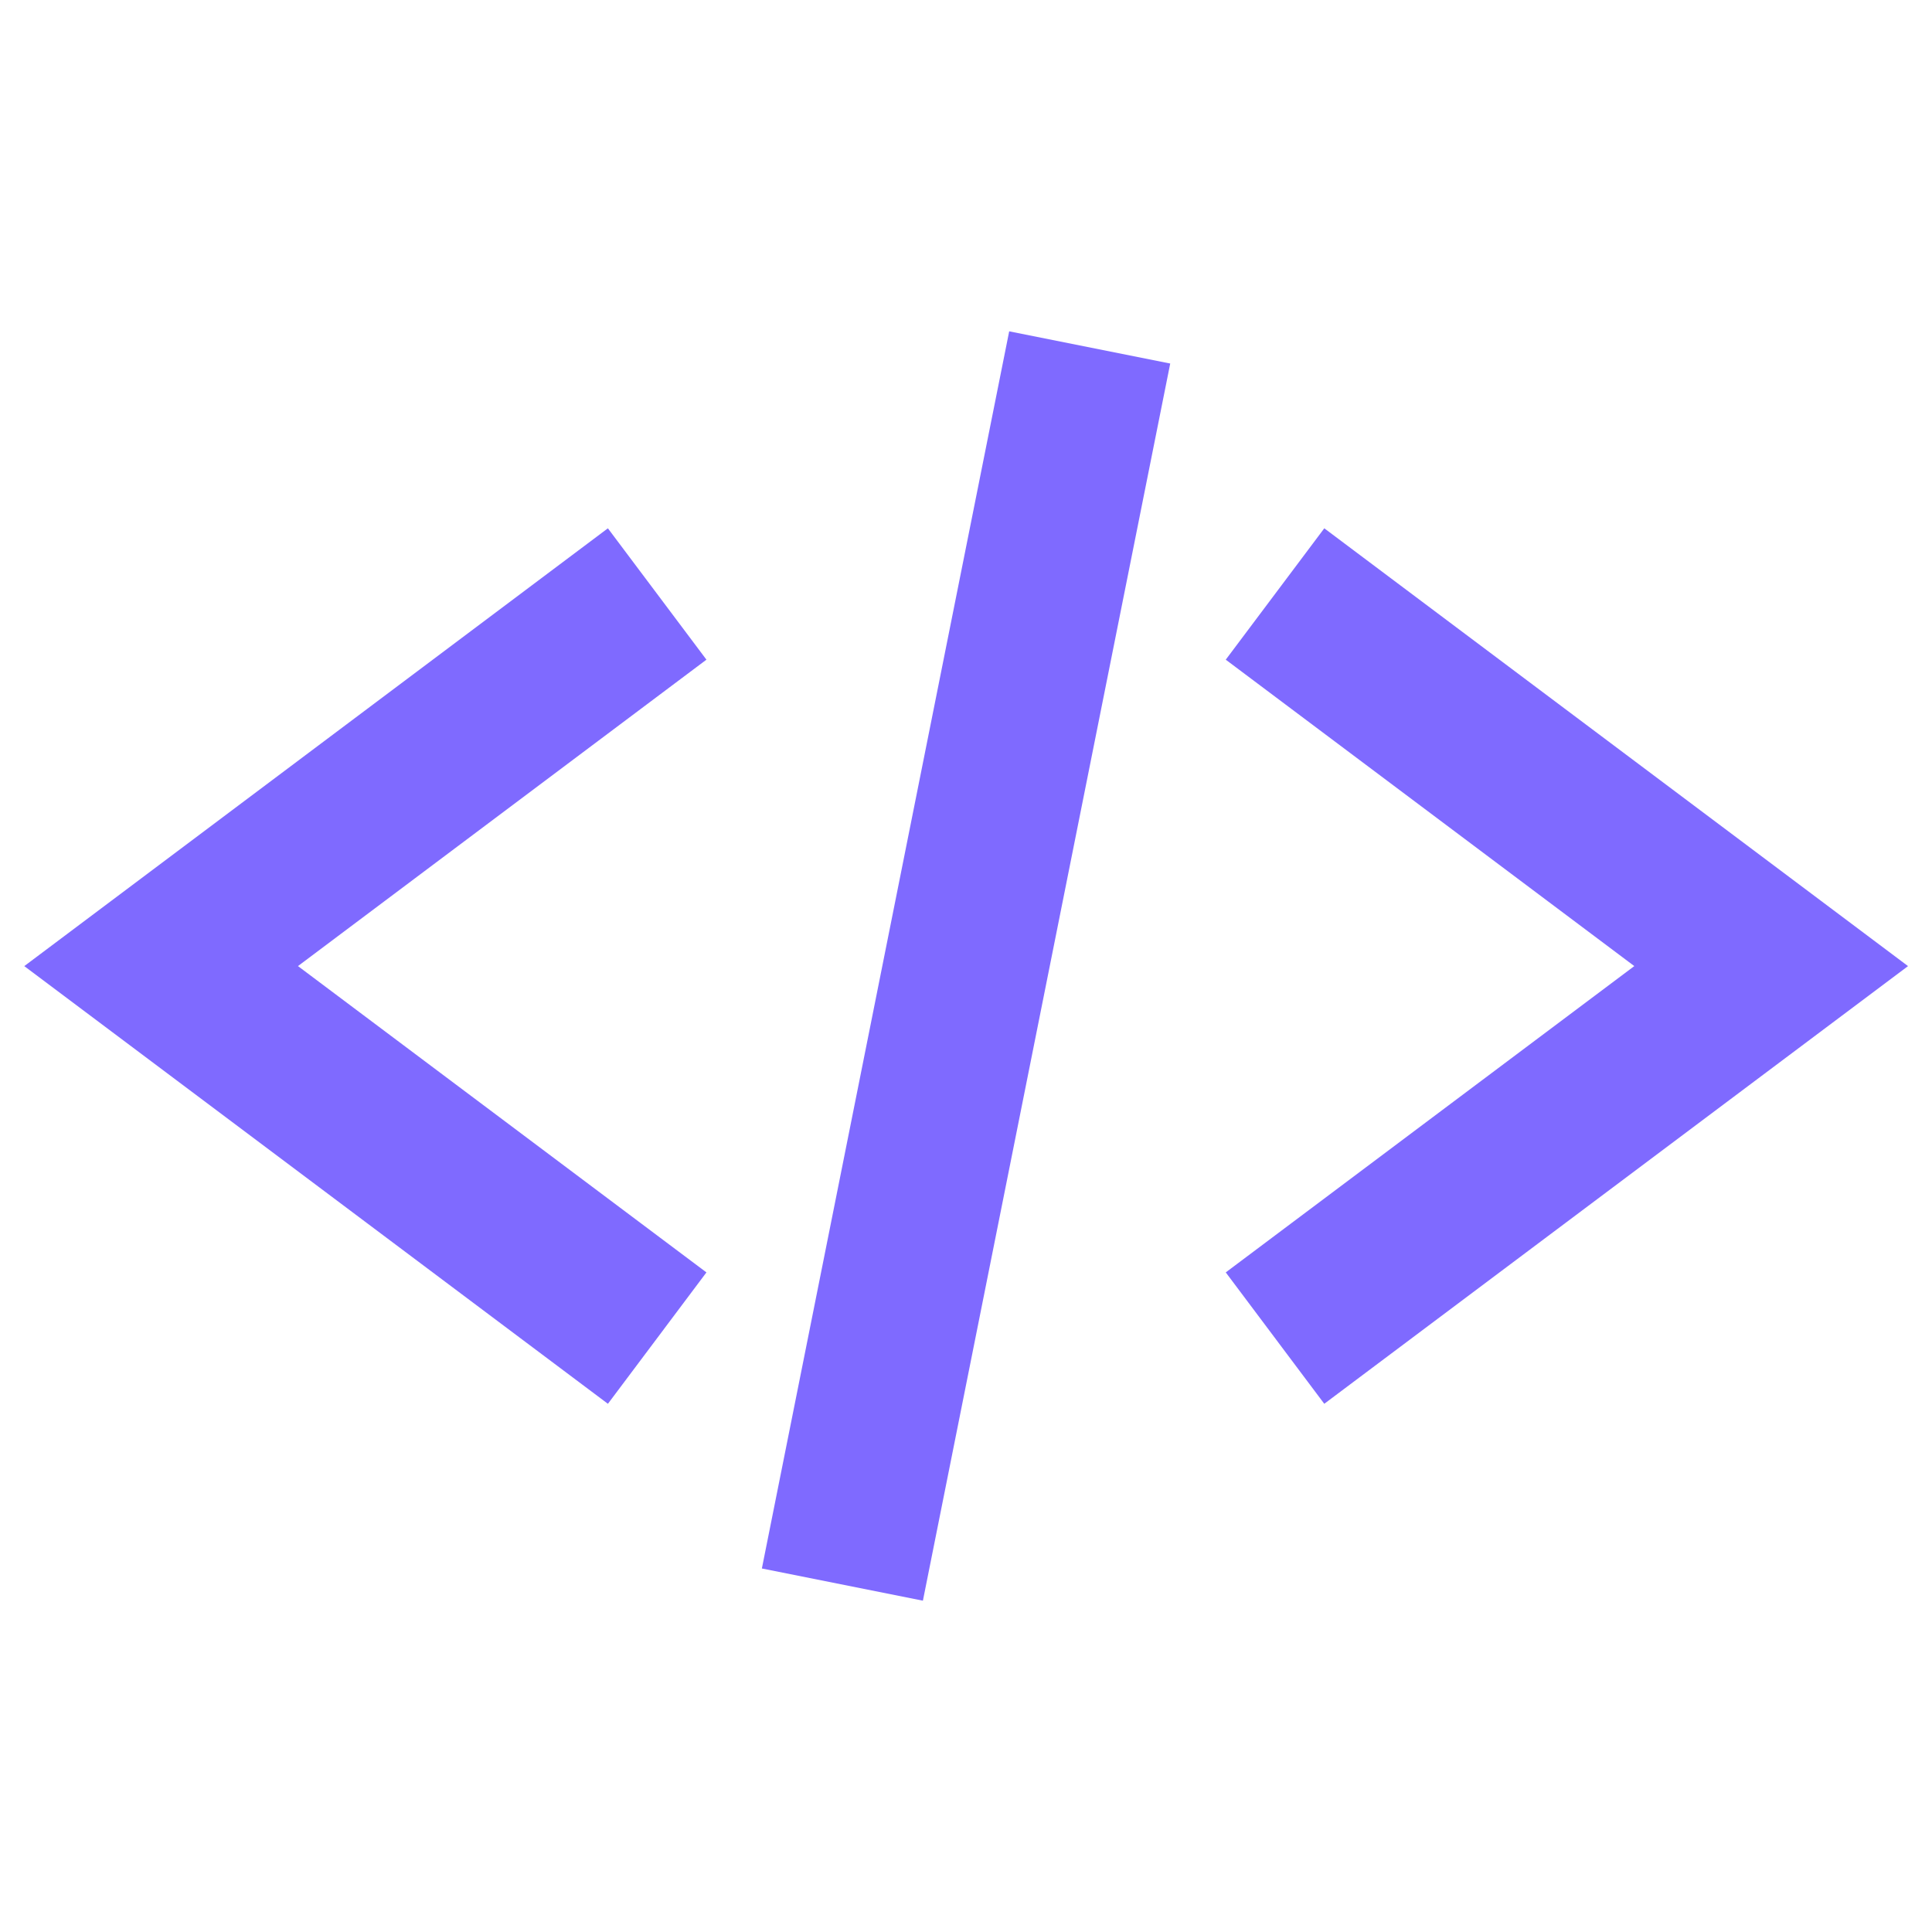 <svg width="20" height="20" viewBox="0 0 20 20" fill="none" xmlns="http://www.w3.org/2000/svg">
<path d="M6.123 6.659L1.668 10.001L6.123 13.342" stroke="#7F6AFF" stroke-width="1.7" stroke-linecap="square"/>
<path d="M13.879 6.659L18.335 10.001L13.879 13.342" stroke="#7F6AFF" stroke-width="1.7" stroke-linecap="square"/>
<path d="M11.114 4.43L8.887 15.57" stroke="#7F6AFF" stroke-width="1.7" stroke-linecap="square"/>
</svg>
